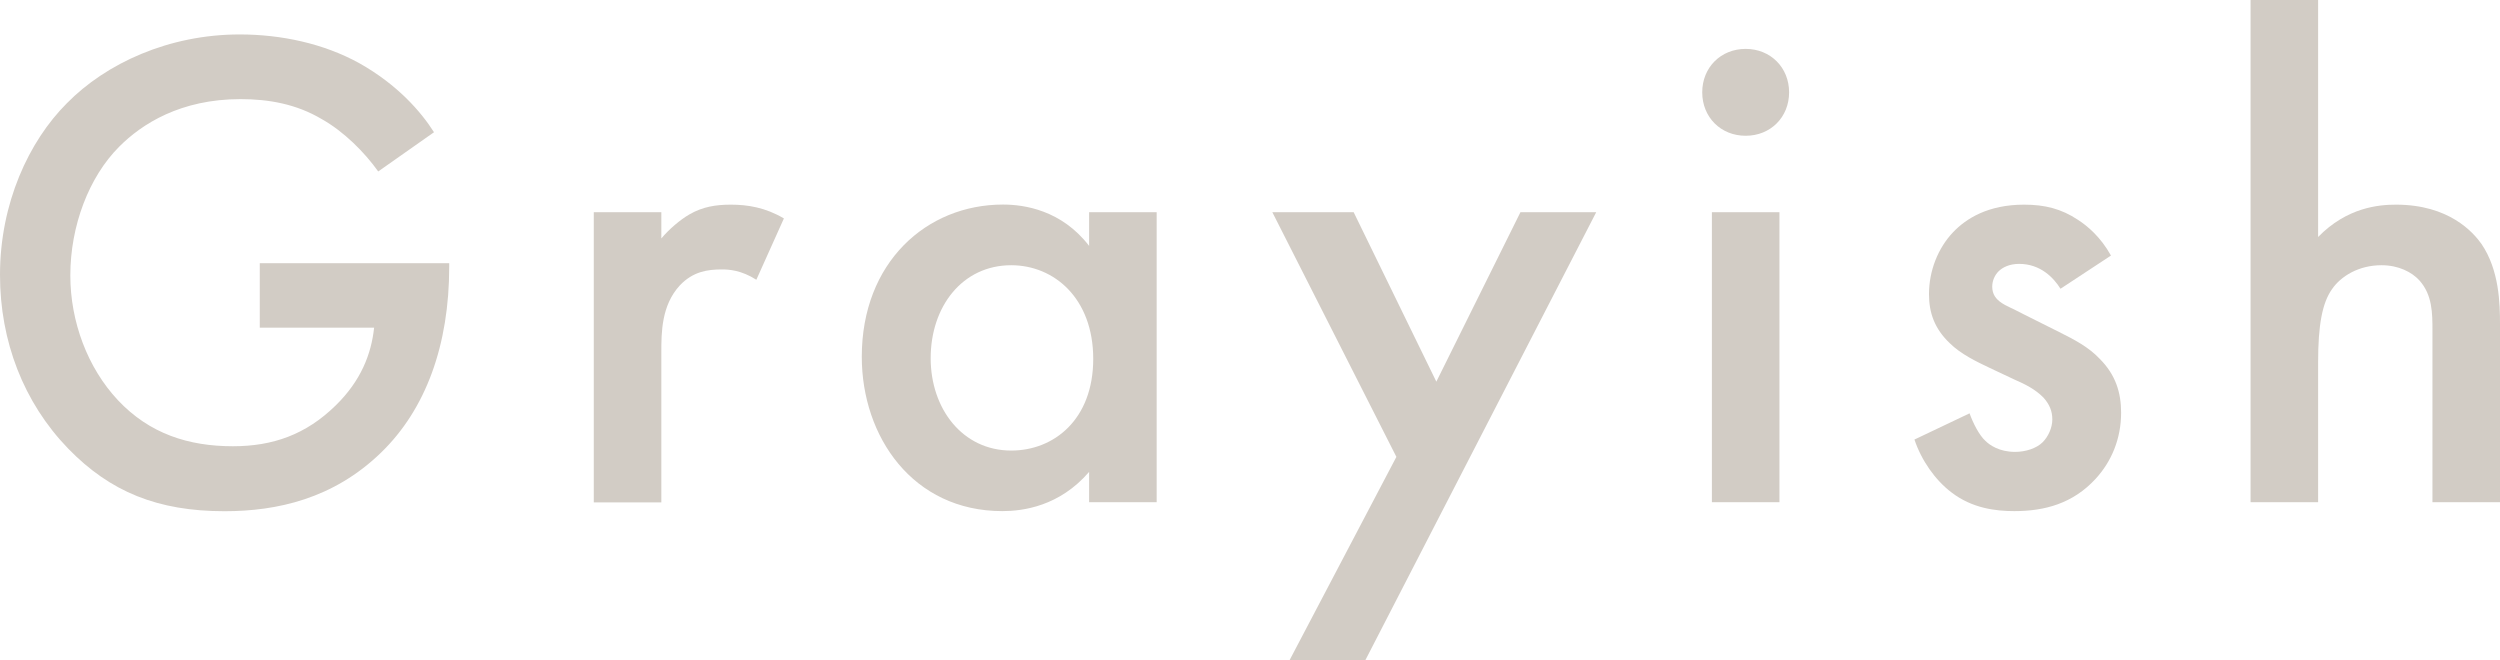 <?xml version="1.0" encoding="UTF-8"?>
<svg id="_レイヤー_2" data-name="レイヤー 2" xmlns="http://www.w3.org/2000/svg" viewBox="0 0 261.29 68.98">
  <defs>
    <style>
      .cls-1 {
        fill: #d2ccc5;
      }
    </style>
  </defs>
  <g id="_レイヤー_1-2" data-name="レイヤー 1">
    <g>
      <path class="cls-1" d="M27.15,27.51h19.8v.36c0,8.21-2.45,14.91-7.13,19.44-4.97,4.82-10.87,6.12-16.35,6.12-6.98,0-11.95-2.02-16.35-6.55C2.45,42.05,0,35.64,0,28.73c0-7.49,3.02-13.97,6.98-17.93,4.1-4.18,10.66-7.2,18.07-7.2,4.32,0,8.78.94,12.53,3.02,3.96,2.23,6.41,5.04,7.78,7.2l-5.83,4.1c-1.44-2.02-3.6-4.18-5.9-5.47-2.66-1.58-5.54-2.09-8.5-2.09-6.26,0-10.3,2.59-12.67,4.97-3.17,3.17-5.11,8.28-5.11,13.46,0,4.82,1.8,9.65,4.97,13.03,3.31,3.53,7.42,4.82,12.02,4.82,4.18,0,7.63-1.22,10.73-4.25,2.66-2.59,3.74-5.4,4.03-8.14h-11.95v-6.77Z"/>
      <path class="cls-1" d="M62.06,22.18h7.06v2.74c.79-.94,1.94-1.94,2.95-2.52,1.37-.79,2.74-1.01,4.32-1.01,1.73,0,3.6.29,5.54,1.44l-2.88,6.41c-1.58-1.01-2.88-1.08-3.6-1.08-1.51,0-3.02.22-4.39,1.66-1.94,2.09-1.94,4.97-1.94,6.99v15.7h-7.06v-30.31Z"/>
      <path class="cls-1" d="M113.83,22.18h7.06v30.31h-7.06v-3.17c-3.1,3.6-6.91,4.1-9.07,4.1-9.36,0-14.69-7.78-14.69-16.13,0-9.87,6.77-15.91,14.76-15.91,2.23,0,6.12.58,9,4.32v-3.53ZM97.27,37.44c0,5.26,3.31,9.65,8.42,9.65,4.46,0,8.57-3.24,8.57-9.58s-4.1-9.79-8.57-9.79c-5.11,0-8.42,4.32-8.42,9.72Z"/>
      <path class="cls-1" d="M145.94,47.74l-12.96-25.56h8.5l8.64,17.71,8.79-17.71h7.92l-24.12,46.8h-7.92l11.16-21.24Z"/>
      <path class="cls-1" d="M182.45,5.11c2.59,0,4.54,1.94,4.54,4.54s-1.94,4.54-4.54,4.54-4.54-1.94-4.54-4.54,1.94-4.54,4.54-4.54ZM185.98,22.18v30.31h-7.06v-30.31h7.06Z"/>
      <path class="cls-1" d="M215.35,30.17c-.72-1.15-2.09-2.59-4.32-2.59-1.01,0-1.73.36-2.16.79-.36.36-.65.94-.65,1.58,0,.79.36,1.3,1.01,1.73.43.29.86.43,2.38,1.22l3.6,1.8c1.58.79,3.1,1.58,4.25,2.81,1.66,1.66,2.23,3.53,2.23,5.62,0,2.74-1.01,5.11-2.66,6.91-2.38,2.59-5.33,3.38-8.5,3.38-1.94,0-4.39-.29-6.55-1.94-1.73-1.3-3.17-3.38-3.89-5.54l5.76-2.74c.36,1.01,1.01,2.3,1.66,2.88.43.43,1.44,1.15,3.1,1.15,1.08,0,2.23-.36,2.88-1.01.58-.58,1.01-1.51,1.01-2.38s-.29-1.58-.94-2.3c-.86-.86-1.87-1.37-3.02-1.87l-2.59-1.22c-1.37-.65-3.02-1.44-4.18-2.59-1.58-1.51-2.16-3.17-2.16-5.11,0-2.45.94-4.82,2.52-6.48,1.37-1.44,3.67-2.88,7.42-2.88,2.16,0,3.89.43,5.62,1.58,1.01.65,2.38,1.8,3.46,3.74l-5.26,3.46Z"/>
      <path class="cls-1" d="M235.22,0h7.06v24.77c3.02-3.1,6.34-3.38,8.14-3.38,5.54,0,8.06,2.88,8.93,4.1,1.87,2.74,1.94,6.26,1.94,8.42v18.58h-7.06v-17.93c0-1.8,0-3.74-1.37-5.26-.79-.86-2.16-1.58-3.96-1.58-2.38,0-4.25,1.15-5.18,2.52-1.01,1.44-1.44,3.74-1.44,7.63v14.62h-7.06V0Z"/>
    </g>
  </g>
</svg>